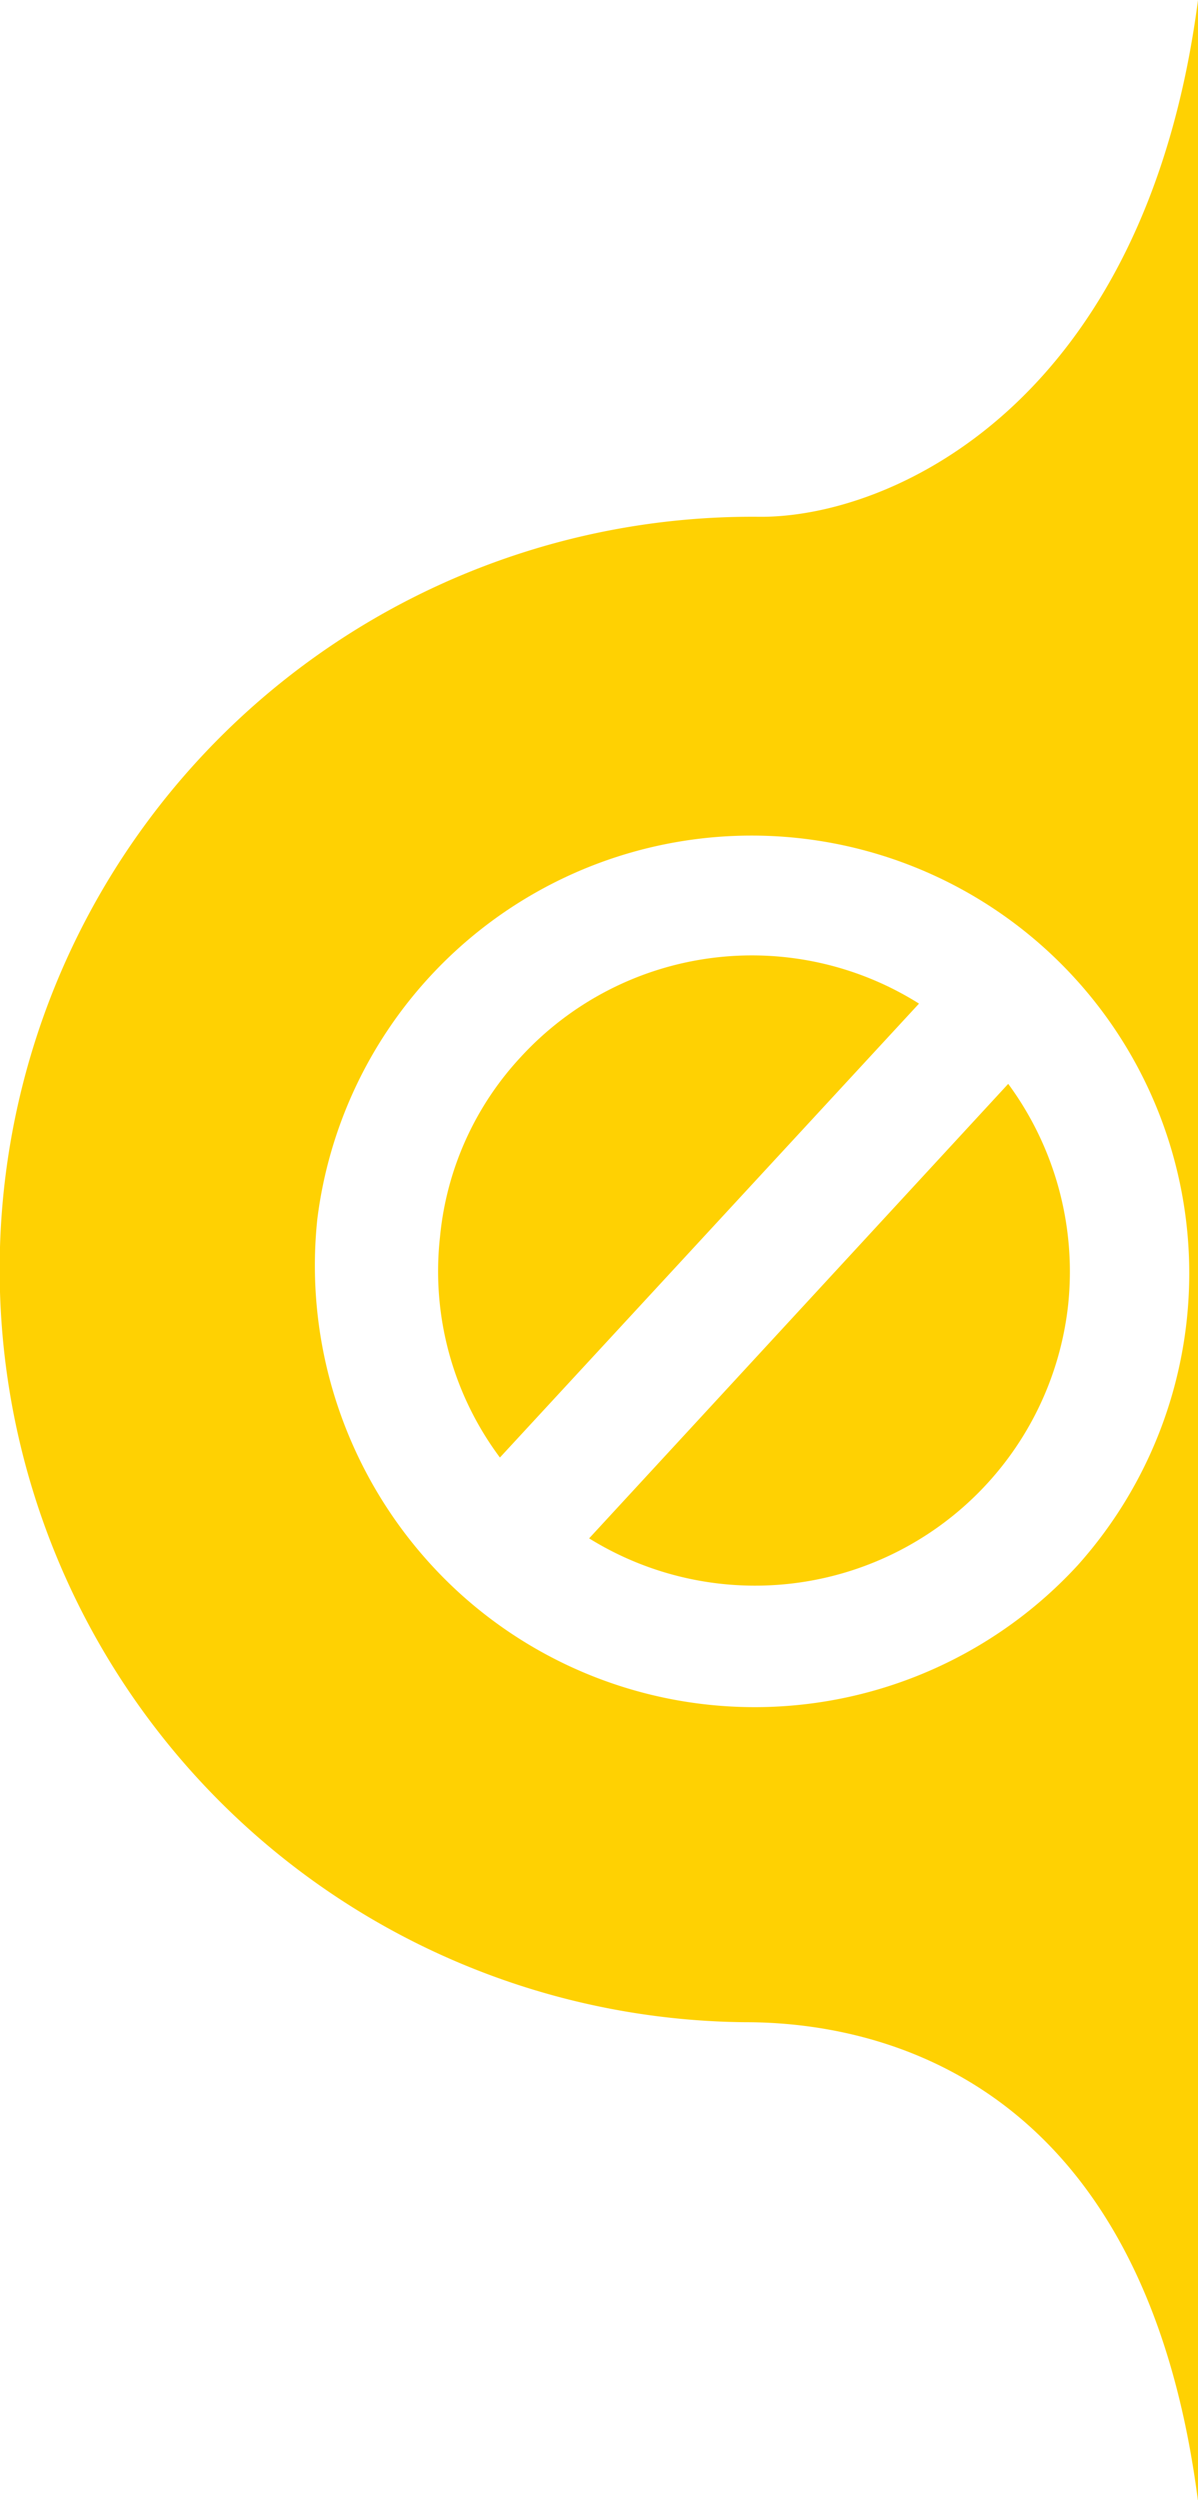 <svg xmlns="http://www.w3.org/2000/svg" viewBox="0 0 20.01 41.75"><defs><style>.cls-1{fill:#ffd102;}</style></defs><g id="Vrstva_2" data-name="Vrstva 2"><g id="Vrstva_1-2" data-name="Vrstva 1"><path class="cls-1" d="M12.68,8.63a12.57,12.57,0,0,0-.23,25.14c2.14,0,6.65.87,7.56,8V0C19.13,6.76,14.87,8.65,12.68,8.63ZM18,26.14a7.33,7.33,0,0,1-10.34.45A7.4,7.4,0,0,1,5.3,20.36,7.31,7.31,0,1,1,18,26.14Z"></path><path class="cls-1" d="M8.7,17.65a5.12,5.12,0,0,0-1.35,3,5.2,5.2,0,0,0,1,3.69l7-7.58A5.24,5.24,0,0,0,8.7,17.65Z"></path><path class="cls-1" d="M9.84,25.69a5.26,5.26,0,0,0,8-3.89,5.29,5.29,0,0,0-1-3.7Z"></path></g></g></svg>